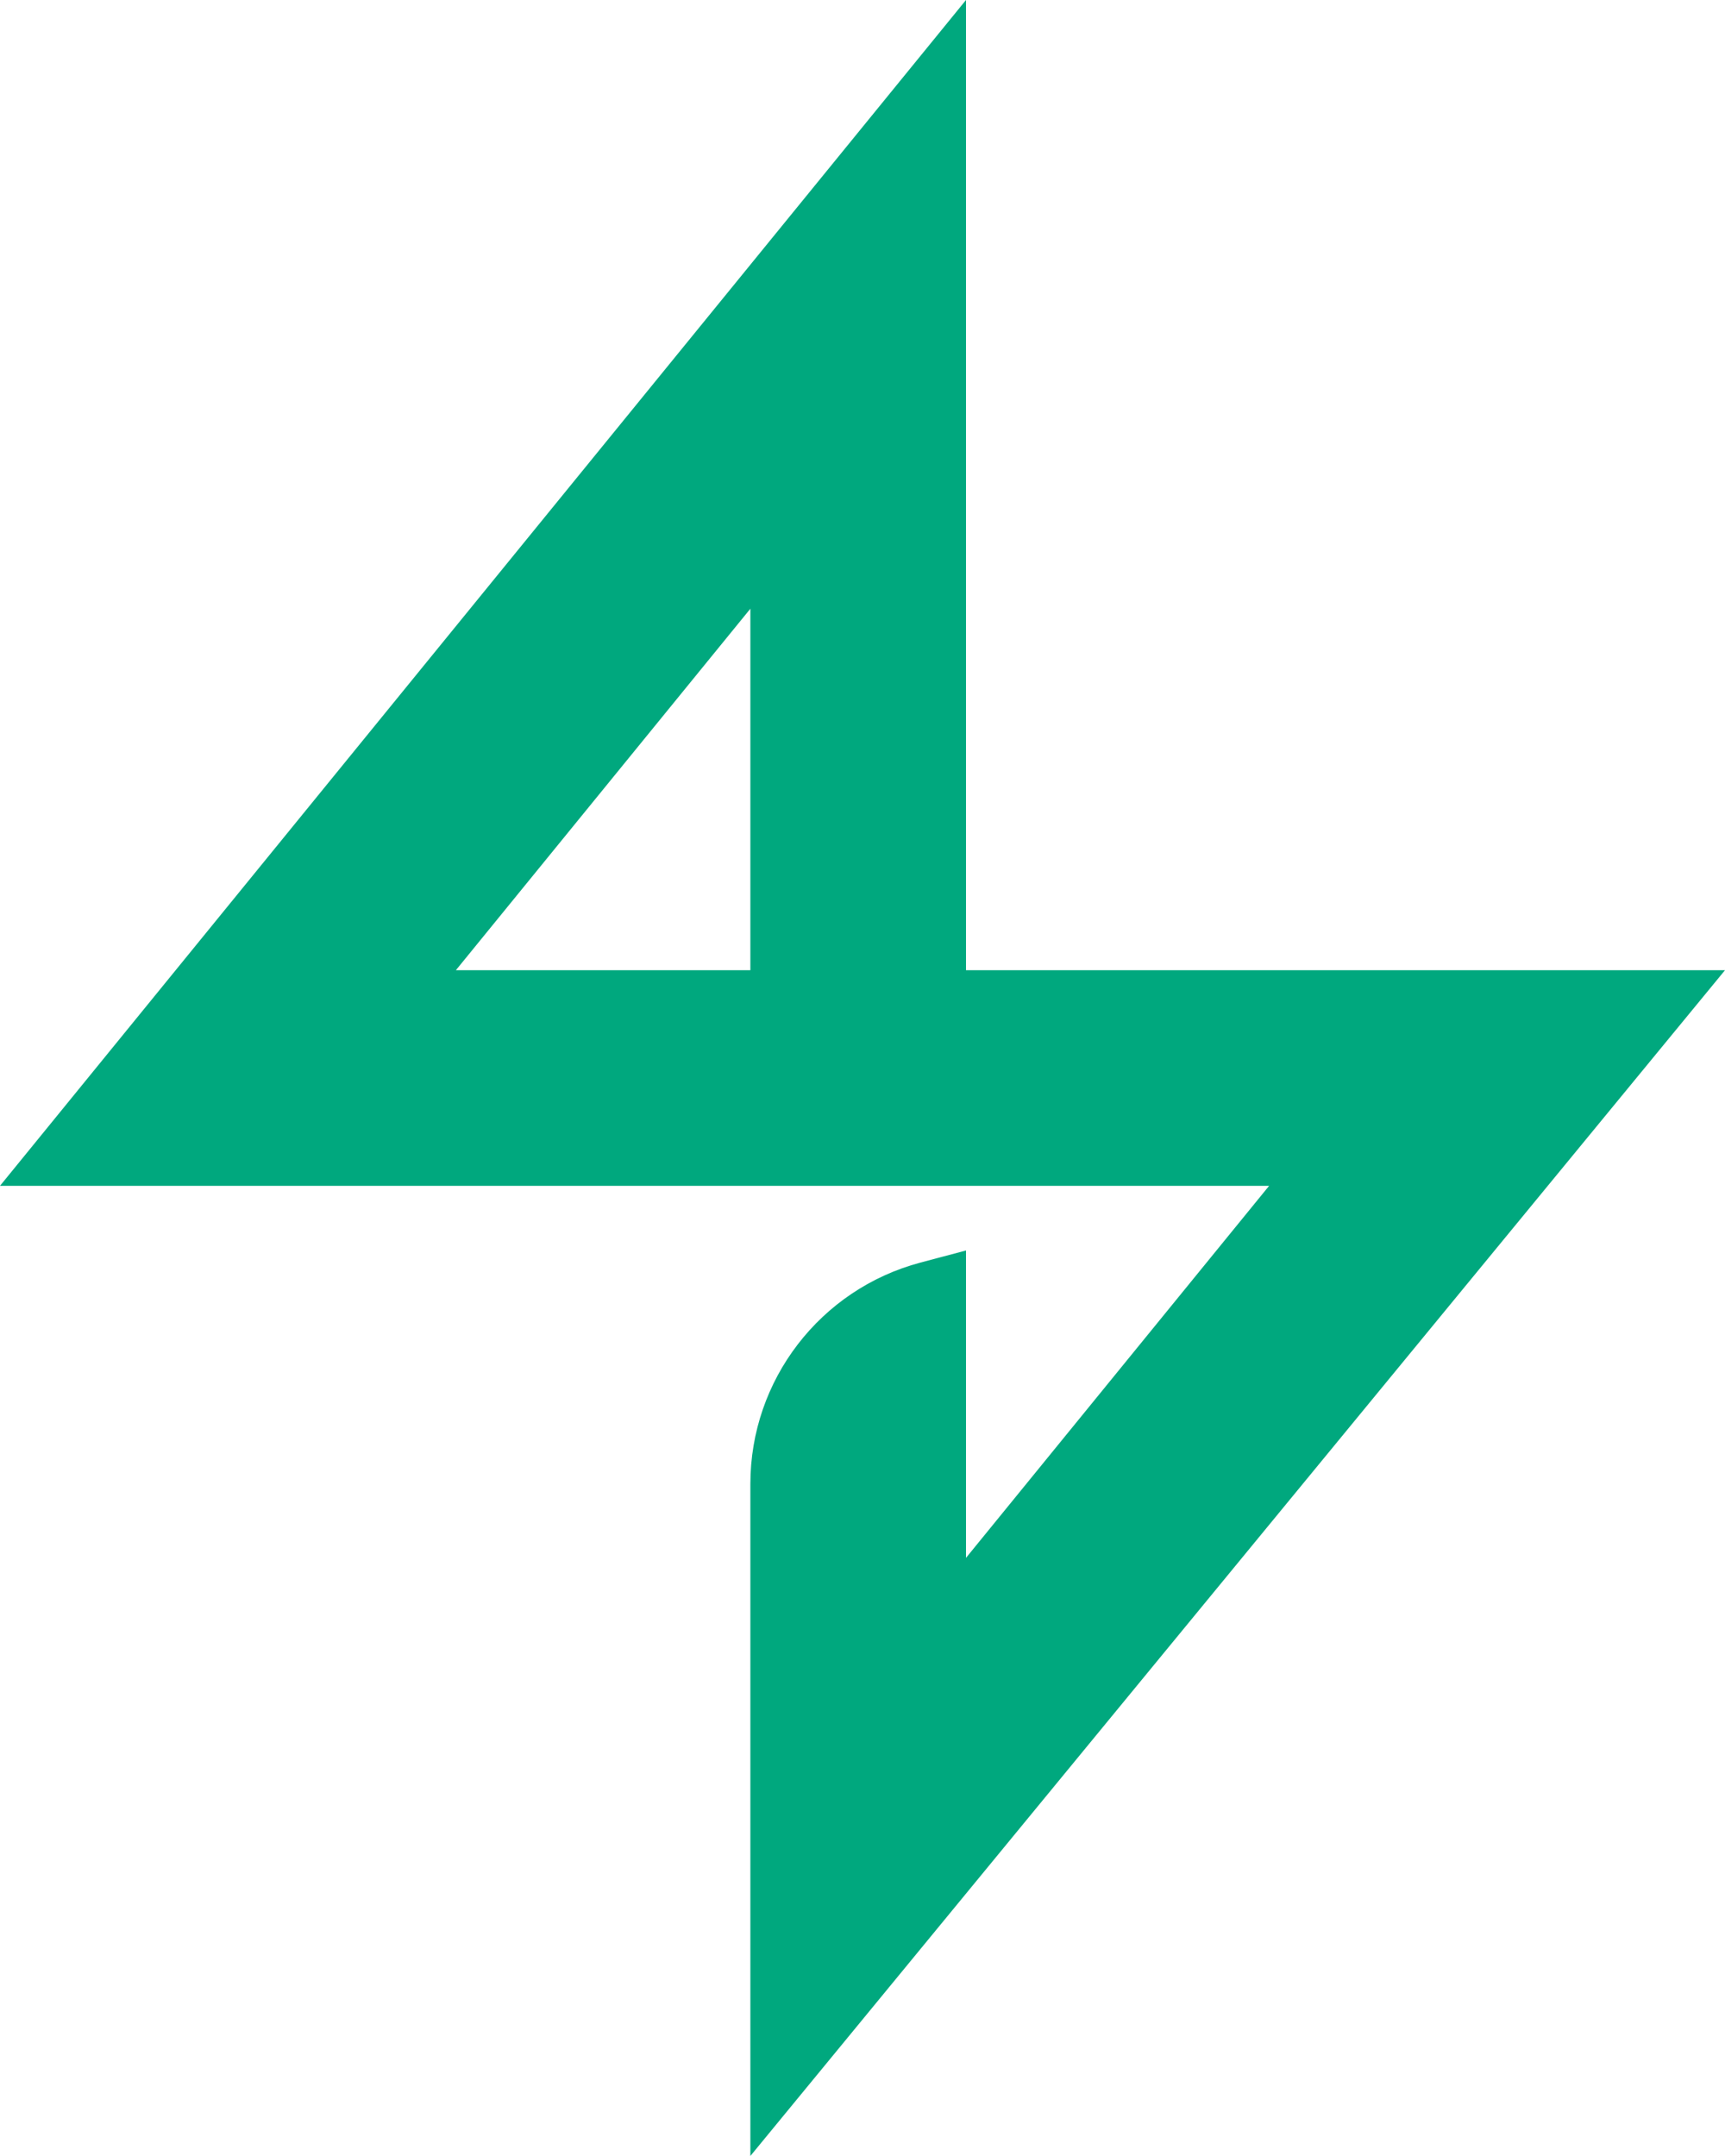 <?xml version="1.0" encoding="UTF-8"?>
<svg width="64px" height="80px" viewBox="0 0 64 80" version="1.1" xmlns="http://www.w3.org/2000/svg" xmlns:xlink="http://www.w3.org/1999/xlink">
    <title>Mark</title>
    <g id="Symbols" stroke="none" stroke-width="1" fill="none" fill-rule="evenodd">
        <path d="M35.84,0 L0,44.001 L47.086,44.001 L35.84,57.806 L35.84,46.4 L34.146,46.85 C30.428,47.842 27.84,51.211 27.84,55.059 L27.84,55.059 L27.84,79.999 L64,36 L35.84,36 L35.84,0 Z M27.84,22.587 L27.84,36 L16.914,36 L27.84,22.587 Z" id="Mark" fill="#00A87E"></path>
    </g>
</svg>
